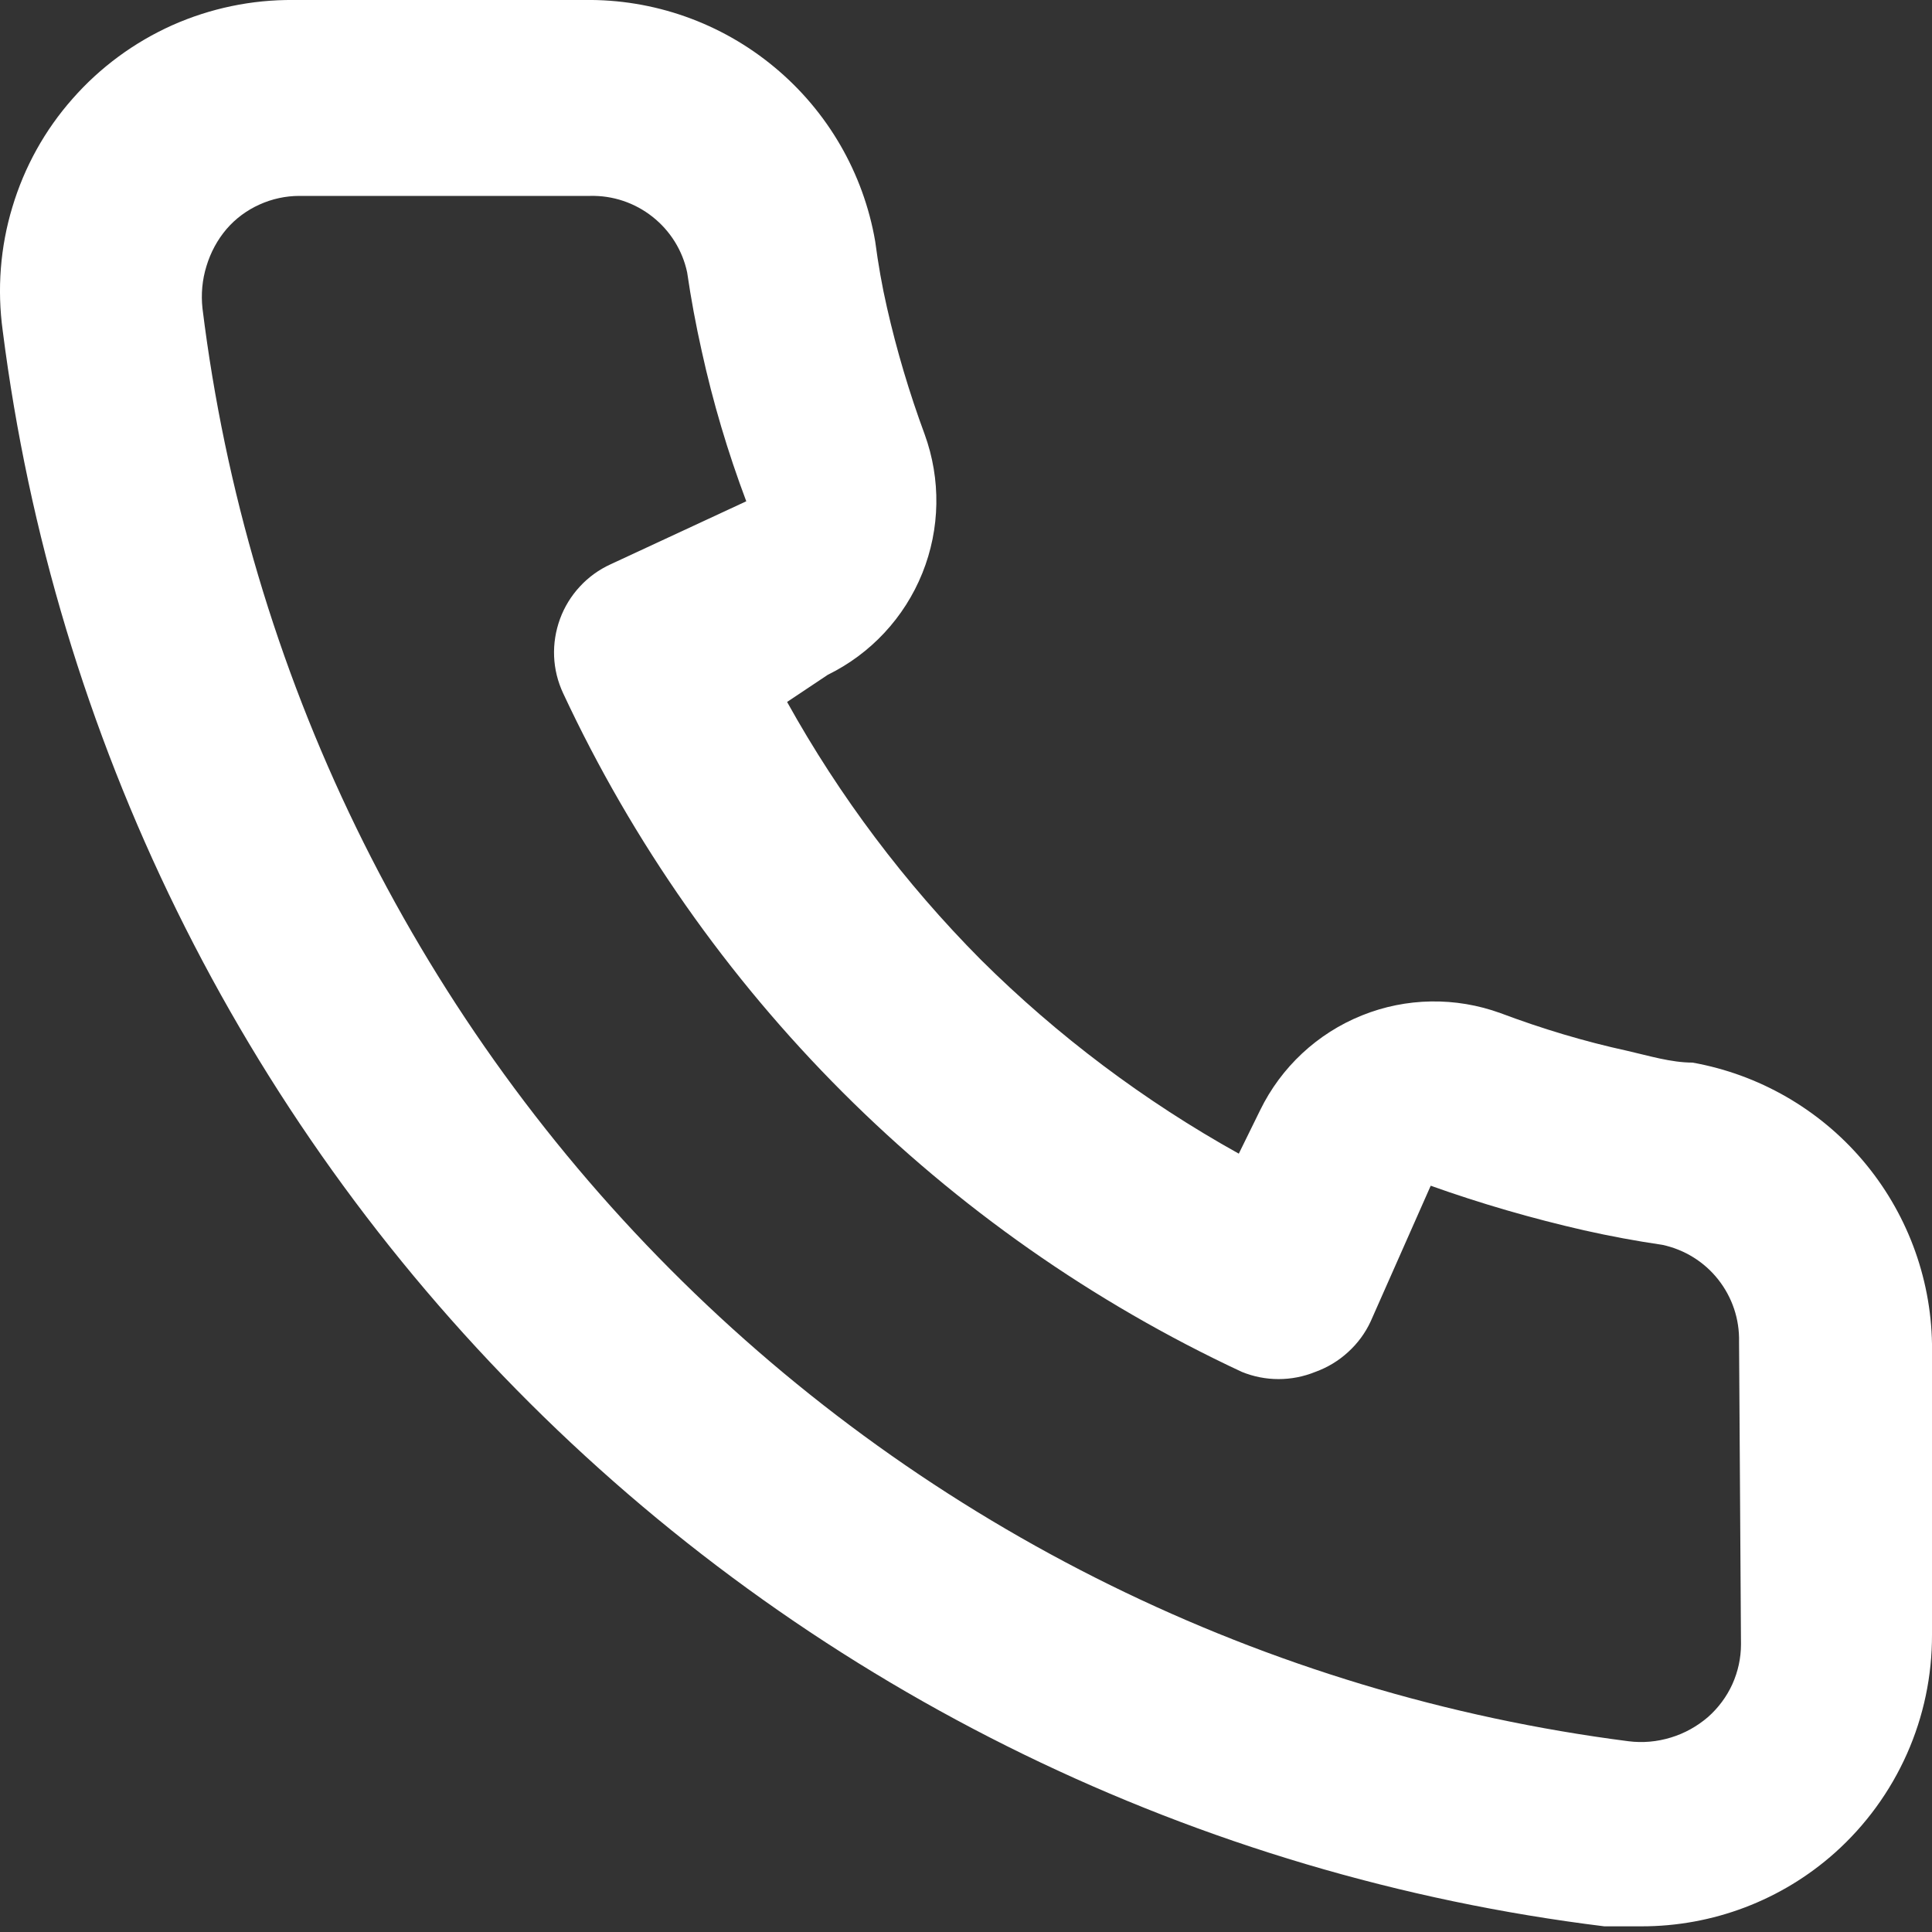 <svg width="15" height="15" viewBox="0 0 15 15" fill="none" xmlns="http://www.w3.org/2000/svg">
<rect x="0" y="0" width="15" height="15" fill="#333333" stroke="none"/>
<path d="M13.141 8.25C12.975 8.25 12.802 8.197 12.636 8.159C12.301 8.086 11.972 7.987 11.65 7.866C11.301 7.739 10.917 7.745 10.573 7.884C10.228 8.023 9.947 8.285 9.784 8.619L9.618 8.957C8.885 8.549 8.211 8.043 7.616 7.452C7.025 6.857 6.518 6.183 6.111 5.45L6.427 5.239C6.76 5.076 7.022 4.795 7.161 4.45C7.3 4.105 7.306 3.721 7.179 3.372C7.06 3.05 6.962 2.721 6.886 2.386C6.848 2.221 6.818 2.048 6.795 1.874C6.704 1.344 6.426 0.864 6.012 0.521C5.598 0.177 5.075 -0.008 4.537 0H2.279C1.955 -0.003 1.634 0.064 1.337 0.196C1.041 0.329 0.777 0.523 0.563 0.767C0.348 1.01 0.189 1.297 0.096 1.608C0.002 1.918 -0.023 2.246 0.021 2.567C0.422 5.72 1.862 8.65 4.114 10.894C6.366 13.137 9.301 14.567 12.456 14.956H12.742C13.297 14.957 13.833 14.754 14.247 14.384C14.485 14.171 14.675 13.91 14.805 13.618C14.935 13.326 15.001 13.01 15 12.691V10.433C14.991 9.91 14.8 9.406 14.461 9.008C14.122 8.61 13.655 8.342 13.141 8.25ZM13.517 12.766C13.517 12.873 13.494 12.978 13.45 13.076C13.406 13.173 13.341 13.26 13.261 13.331C13.177 13.403 13.079 13.458 12.973 13.49C12.866 13.523 12.754 13.533 12.644 13.519C9.825 13.157 7.207 11.868 5.202 9.853C3.197 7.839 1.92 5.214 1.572 2.394C1.56 2.284 1.57 2.172 1.603 2.066C1.635 1.96 1.688 1.861 1.76 1.777C1.83 1.696 1.917 1.632 2.015 1.588C2.112 1.544 2.218 1.521 2.324 1.521H4.583C4.758 1.517 4.928 1.574 5.066 1.683C5.203 1.791 5.299 1.944 5.335 2.115C5.365 2.321 5.403 2.524 5.448 2.725C5.535 3.122 5.651 3.512 5.794 3.892L4.741 4.381C4.651 4.422 4.569 4.481 4.502 4.554C4.435 4.626 4.382 4.712 4.348 4.805C4.314 4.898 4.298 4.997 4.302 5.096C4.306 5.195 4.33 5.292 4.372 5.382C5.455 7.702 7.32 9.568 9.641 10.651C9.824 10.726 10.029 10.726 10.213 10.651C10.307 10.617 10.393 10.565 10.466 10.498C10.54 10.431 10.6 10.35 10.642 10.259L11.108 9.206C11.498 9.345 11.895 9.46 12.298 9.552C12.498 9.597 12.702 9.635 12.907 9.665C13.079 9.702 13.232 9.797 13.34 9.934C13.449 10.072 13.506 10.242 13.502 10.418L13.517 12.766Z" fill="white"/>
</svg>
